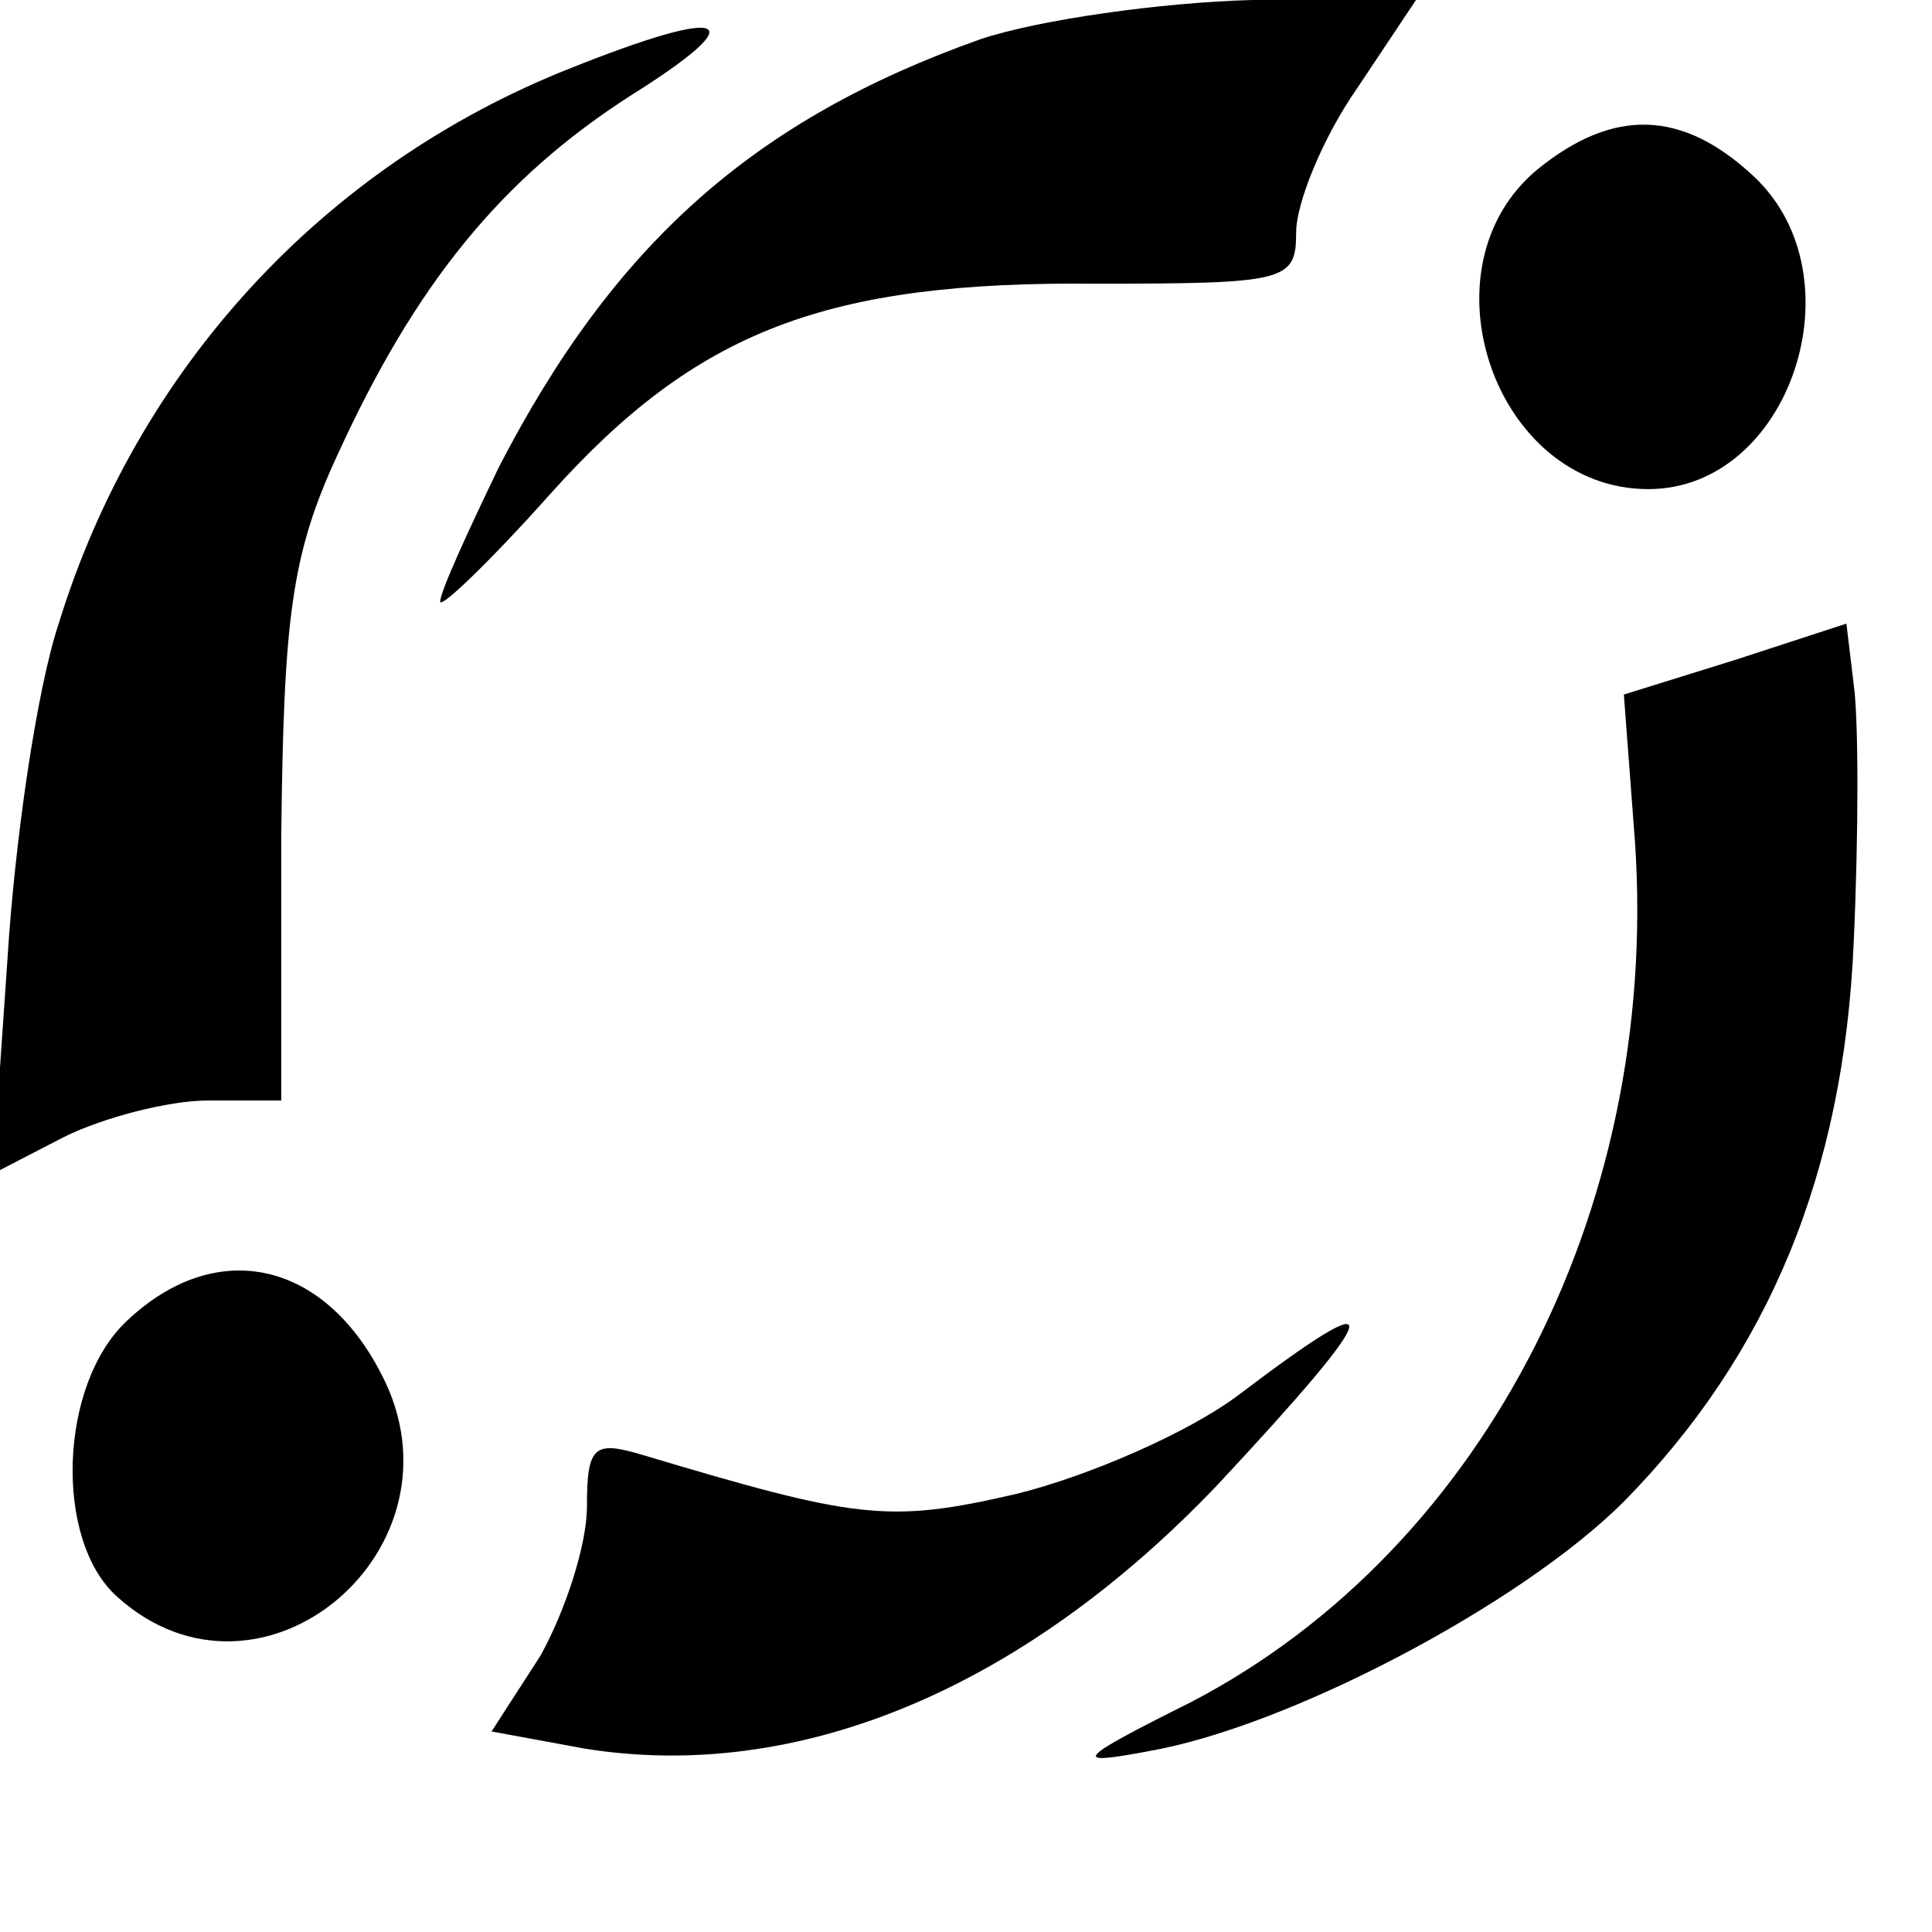 <?xml version="1.0" standalone="no"?>
<!DOCTYPE svg PUBLIC "-//W3C//DTD SVG 20010904//EN"
 "http://www.w3.org/TR/2001/REC-SVG-20010904/DTD/svg10.dtd">
<svg version="1.0" xmlns="http://www.w3.org/2000/svg"
 width="79pt" height="79pt" viewBox="0 0 79 79"
 preserveAspectRatio="xMidYMid meet">
<g transform="translate(0,79) scale(0.1,-0.1)"
fill="#000000" stroke="none">
<path d="M401 774 c-93 -33 -150 -84 -197 -175 -13 -27 -24 -51 -24 -55 0 -3
20 16 45 44 60 67 113 87 223 86 78 0 82 1 82 21 0 12 11 39 25 59 l24 36 -67
0 c-37 -1 -87 -8 -111 -16z"/>
<path d="M233 762 c-101 -40 -177 -123 -209 -227 -9 -27 -18 -89 -21 -138 l-6
-87 29 15 c16 8 43 15 59 15 l30 0 0 108 c1 89 4 115 23 156 32 70 67 113 120
147 51 32 40 37 -25 11z"/>
<path d="M629 721 c-49 -40 -18 -131 45 -131 58 0 87 87 43 128 -29 27 -57 28
-88 3z"/>
<path d="M709 520 l-45 -14 4 -53 c13 -153 -60 -296 -181 -359 -48 -24 -49
-26 -17 -20 57 10 152 60 194 102 59 60 90 134 94 229 2 44 2 91 0 105 l-3 25
-46 -15z"/>
<path d="M52 250 c-28 -26 -30 -90 -4 -113 59 -53 145 20 108 91 -24 47 -68
56 -104 22z"/>
<path d="M507 220 c-21 -16 -63 -34 -92 -41 -52 -12 -65 -10 -152 16 -20 6
-23 4 -23 -21 0 -16 -9 -43 -19 -61 l-20 -31 38 -7 c87 -14 179 24 259 108 69
74 71 84 9 37z"/>
</g>
</svg>
